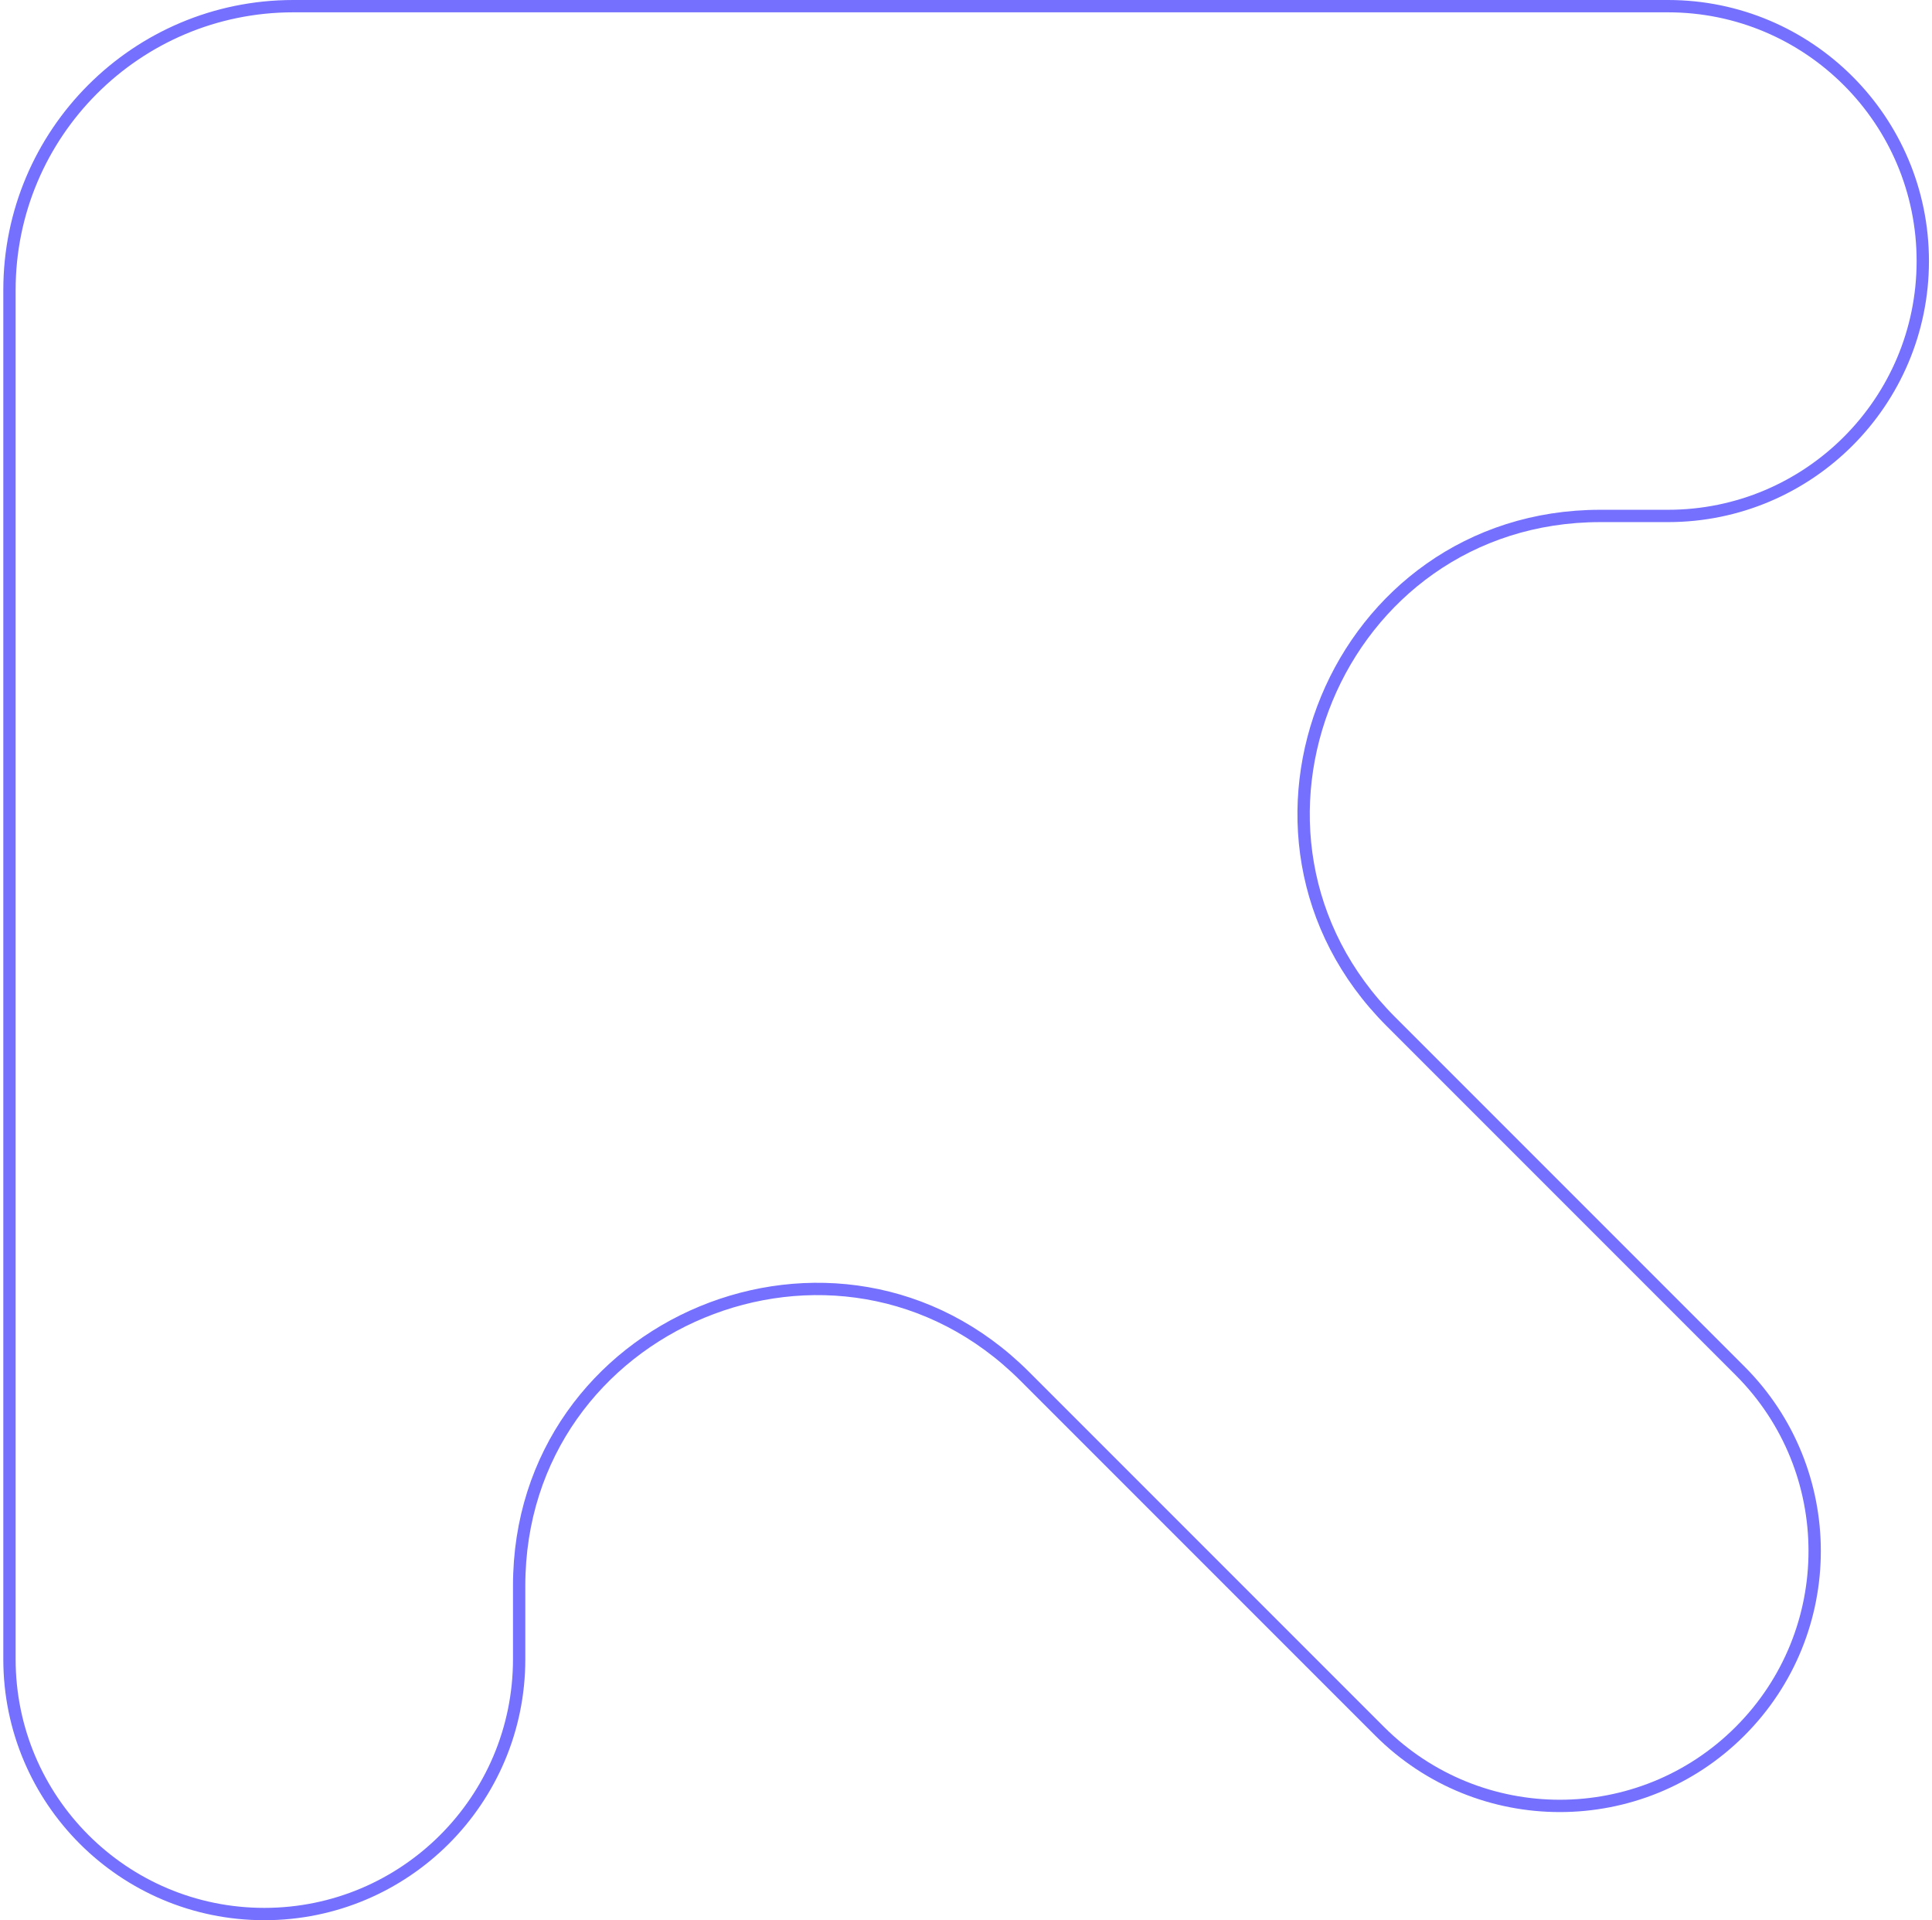 <svg width="476" height="473" viewBox="0 0 476 473" fill="none" xmlns="http://www.w3.org/2000/svg">
<path d="M2.333 71.451V408.698C2.333 443.375 30.444 471.486 65.121 471.486C99.797 471.486 127.908 443.375 127.908 408.698V390.622C127.908 325.613 206.506 293.057 252.474 339.025L339.908 426.459C364.428 450.979 404.183 450.979 428.703 426.459C453.223 401.939 453.223 362.184 428.703 337.664L342.698 251.659C296.73 205.691 329.286 127.093 394.295 127.093H410.942C445.619 127.093 473.73 98.982 473.73 64.306C473.73 29.629 445.619 1.518 410.942 1.518H72.266C33.643 1.518 2.333 32.828 2.333 71.451Z" stroke="#7570FD" stroke-width="3.036"/>
</svg>
